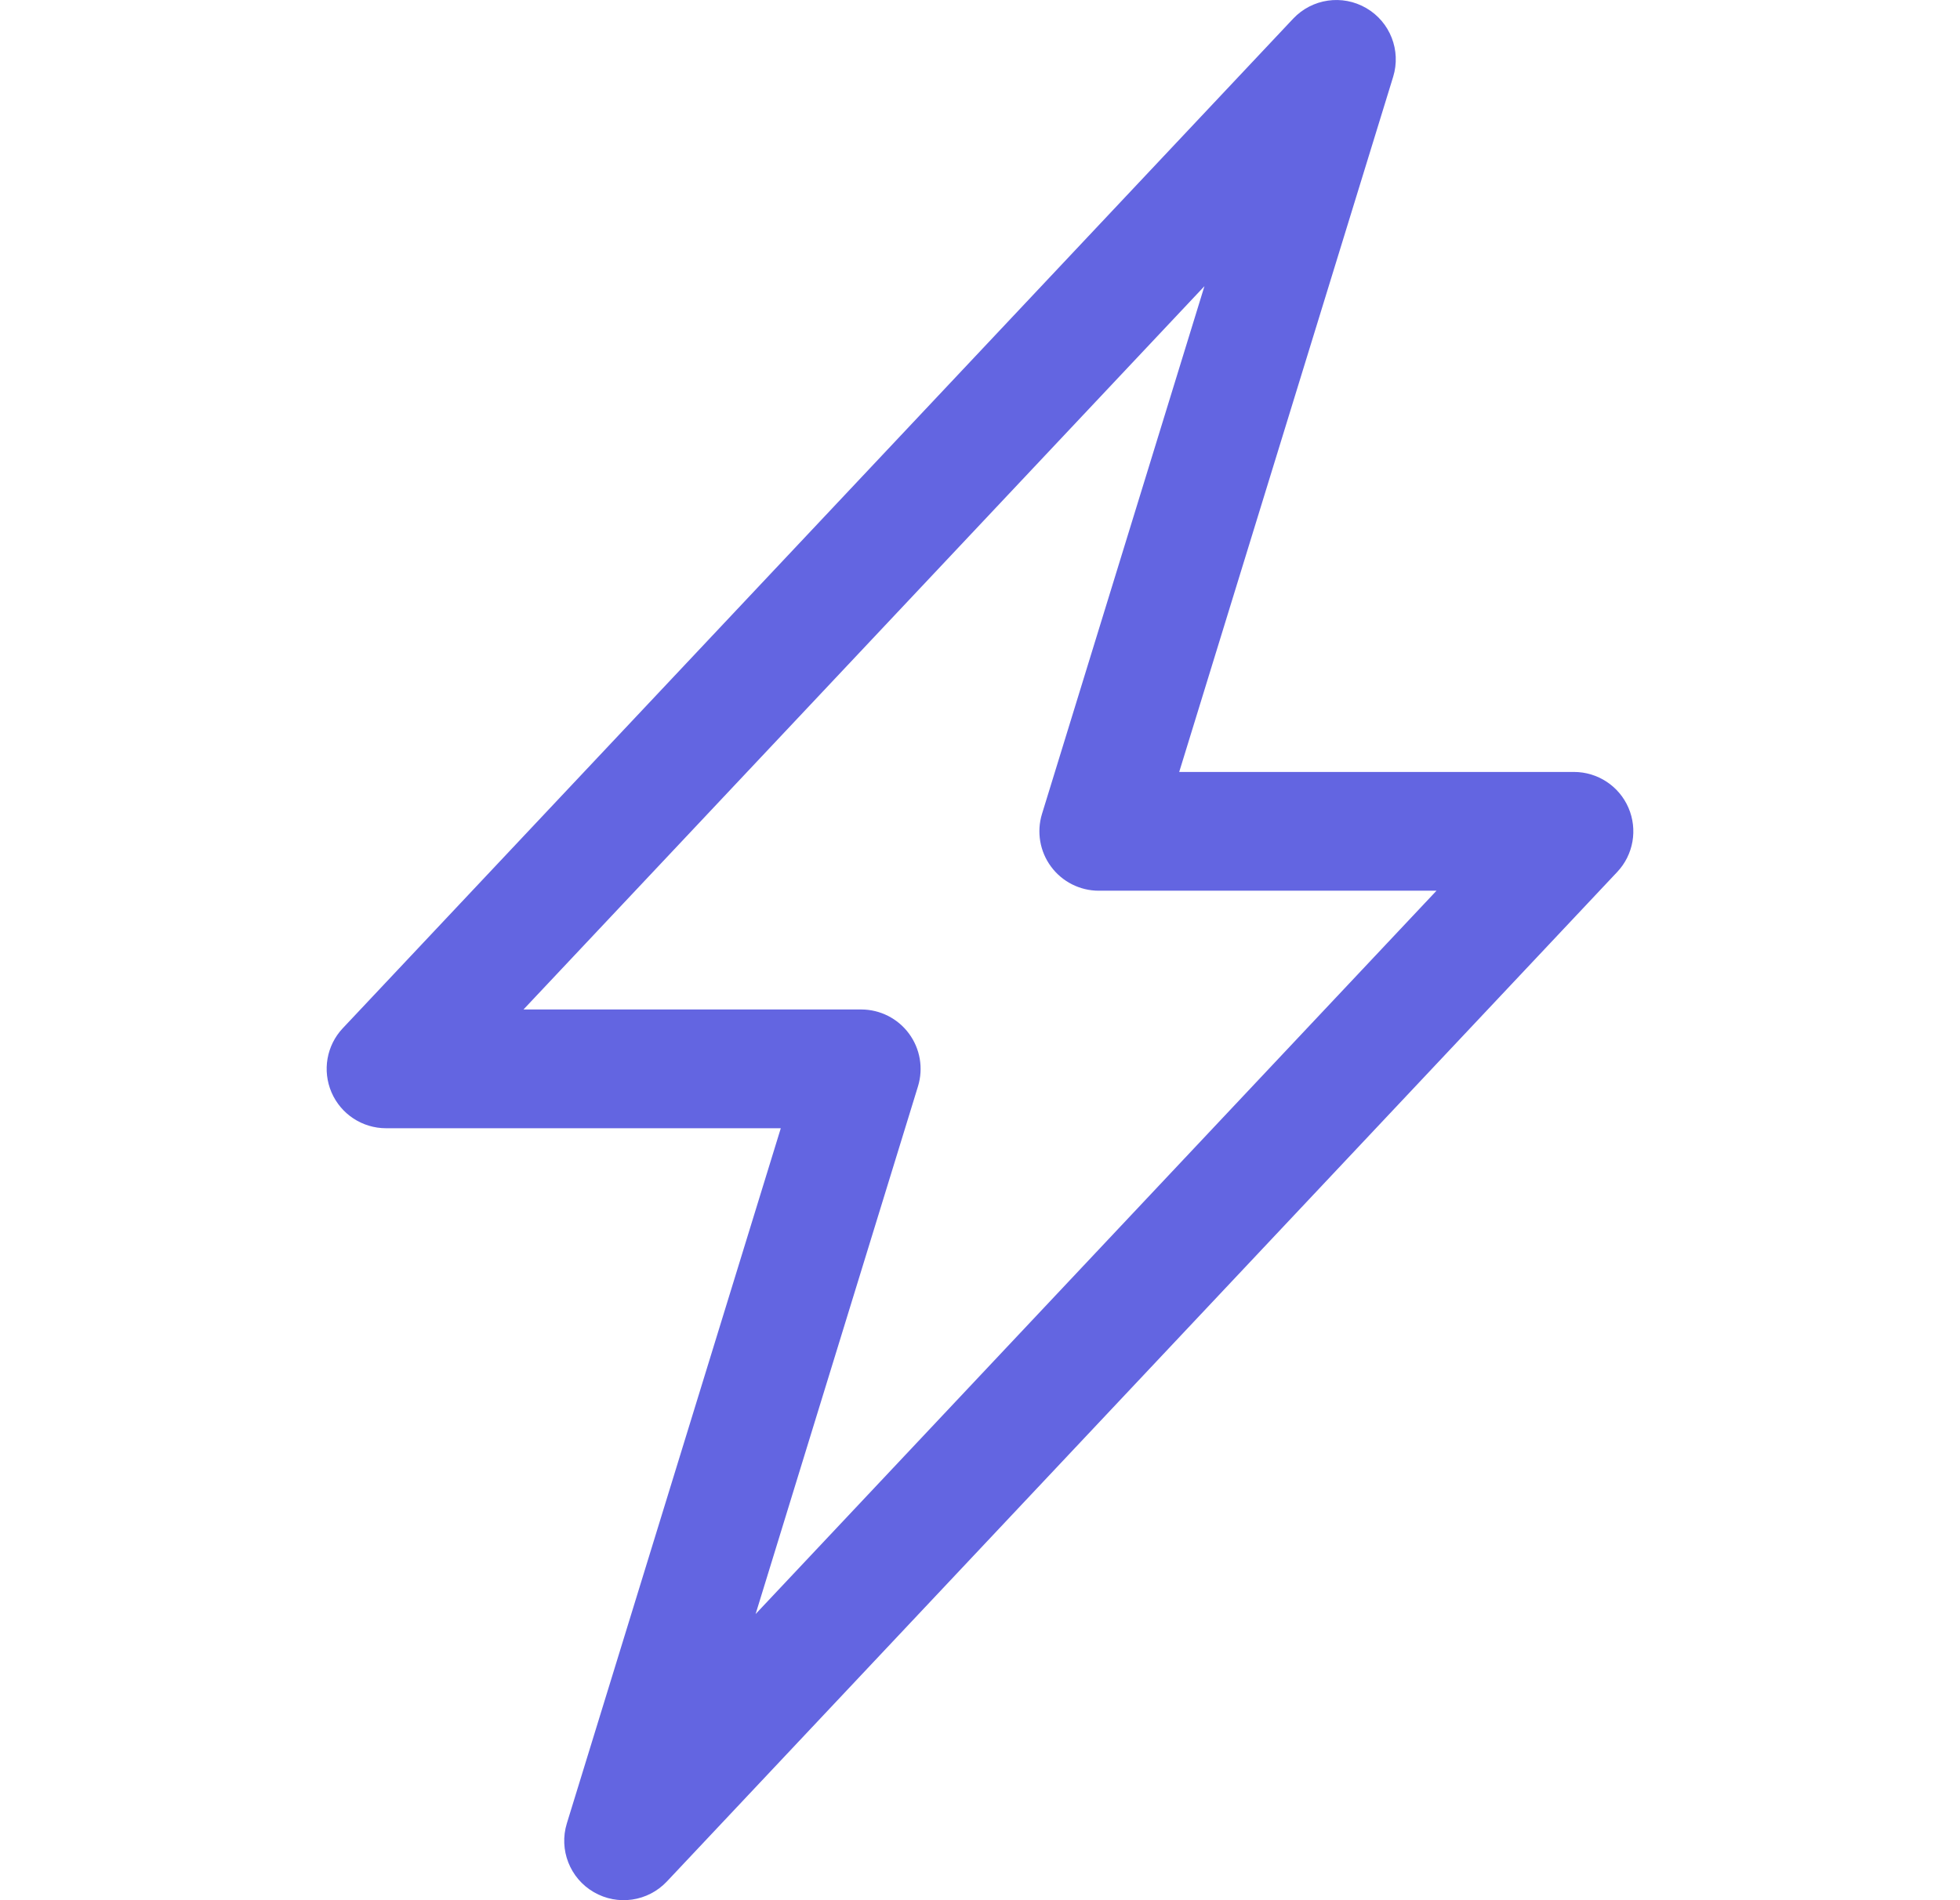 <svg width="33" height="32" viewBox="0 0 33 32" fill="none" xmlns="http://www.w3.org/2000/svg">
<path d="M23.003 0.136C23.405 0.369 23.593 0.85 23.456 1.294L19.854 13H26.5C26.899 13 27.26 13.237 27.418 13.603C27.576 13.97 27.502 14.395 27.228 14.685L11.228 31.685C10.909 32.024 10.399 32.098 9.997 31.864C9.595 31.631 9.407 31.15 9.544 30.706L13.146 19H6.5C6.101 19 5.74 18.763 5.582 18.397C5.424 18.03 5.498 17.605 5.772 17.315L21.772 0.315C22.091 -0.024 22.601 -0.098 23.003 0.136ZM8.814 17H14.5C14.817 17 15.116 17.151 15.304 17.406C15.493 17.661 15.549 17.991 15.456 18.294L12.722 27.181L24.186 15H18.5C18.183 15 17.884 14.849 17.696 14.594C17.507 14.339 17.451 14.009 17.544 13.706L20.279 4.819L8.814 17Z" fill="#6365E1"/>
</svg>
